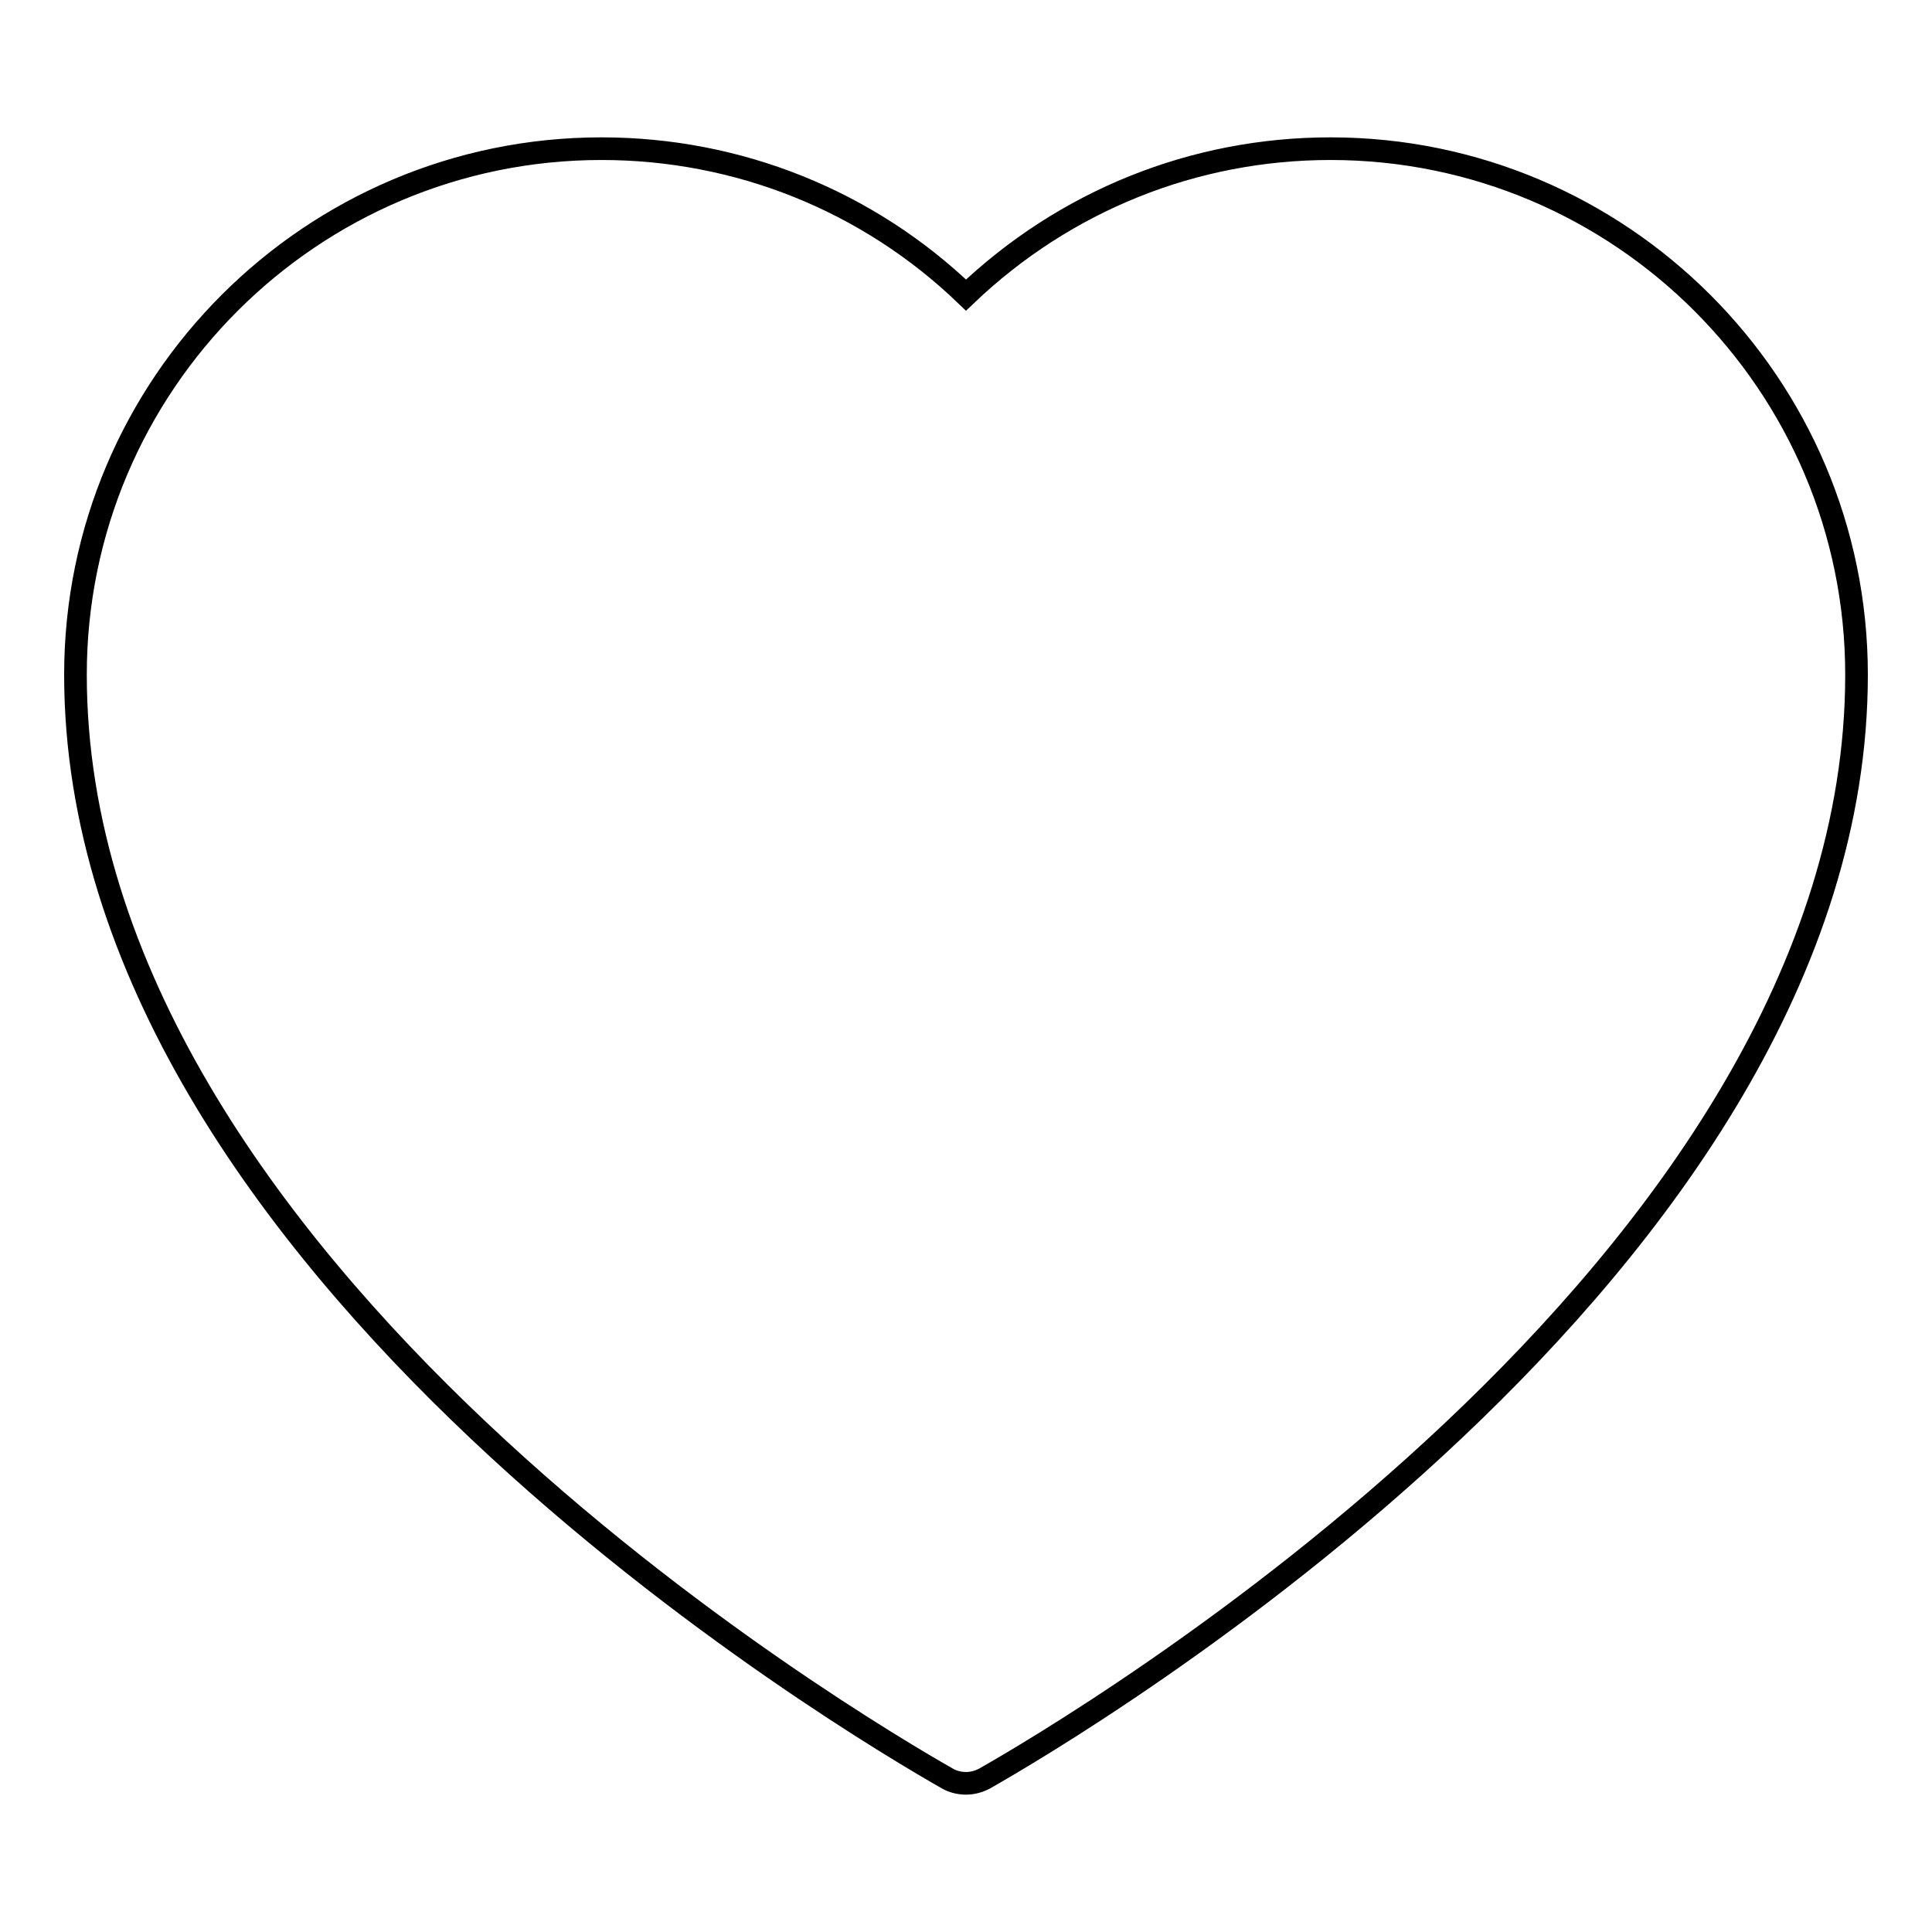 <?xml version="1.0" encoding="utf-8"?>
<!-- Svg Vector Icons : http://www.onlinewebfonts.com/icon -->
<!DOCTYPE svg PUBLIC "-//W3C//DTD SVG 1.1//EN" "http://www.w3.org/Graphics/SVG/1.1/DTD/svg11.dtd">
<svg version="1.1" xmlns="http://www.w3.org/2000/svg" xmlns:xlink="http://www.w3.org/1999/xlink" x="0px" y="0px" viewBox="0 0 256 256" enable-background="new 0 0 256 256" xml:space="preserve">
<g><g><g><path stroke-width="3" fill-opacity="0" stroke="#000000"  d="M176.3,19.7c-18.1,0-35.2,6.9-48.3,19.4c-13-12.5-30.2-19.4-48.3-19.4C41.3,19.7,10,50.9,10,89.4C10,168,113.8,229,125.6,235.7c0.7,0.4,1.6,0.6,2.4,0.6s1.6-0.2,2.4-0.6C142.2,229,246,168,246,89.4C246,50.9,214.7,19.7,176.3,19.7z"/></g><g></g><g></g><g></g><g></g><g></g><g></g><g></g><g></g><g></g><g></g><g></g><g></g><g></g><g></g><g></g></g></g>
</svg>